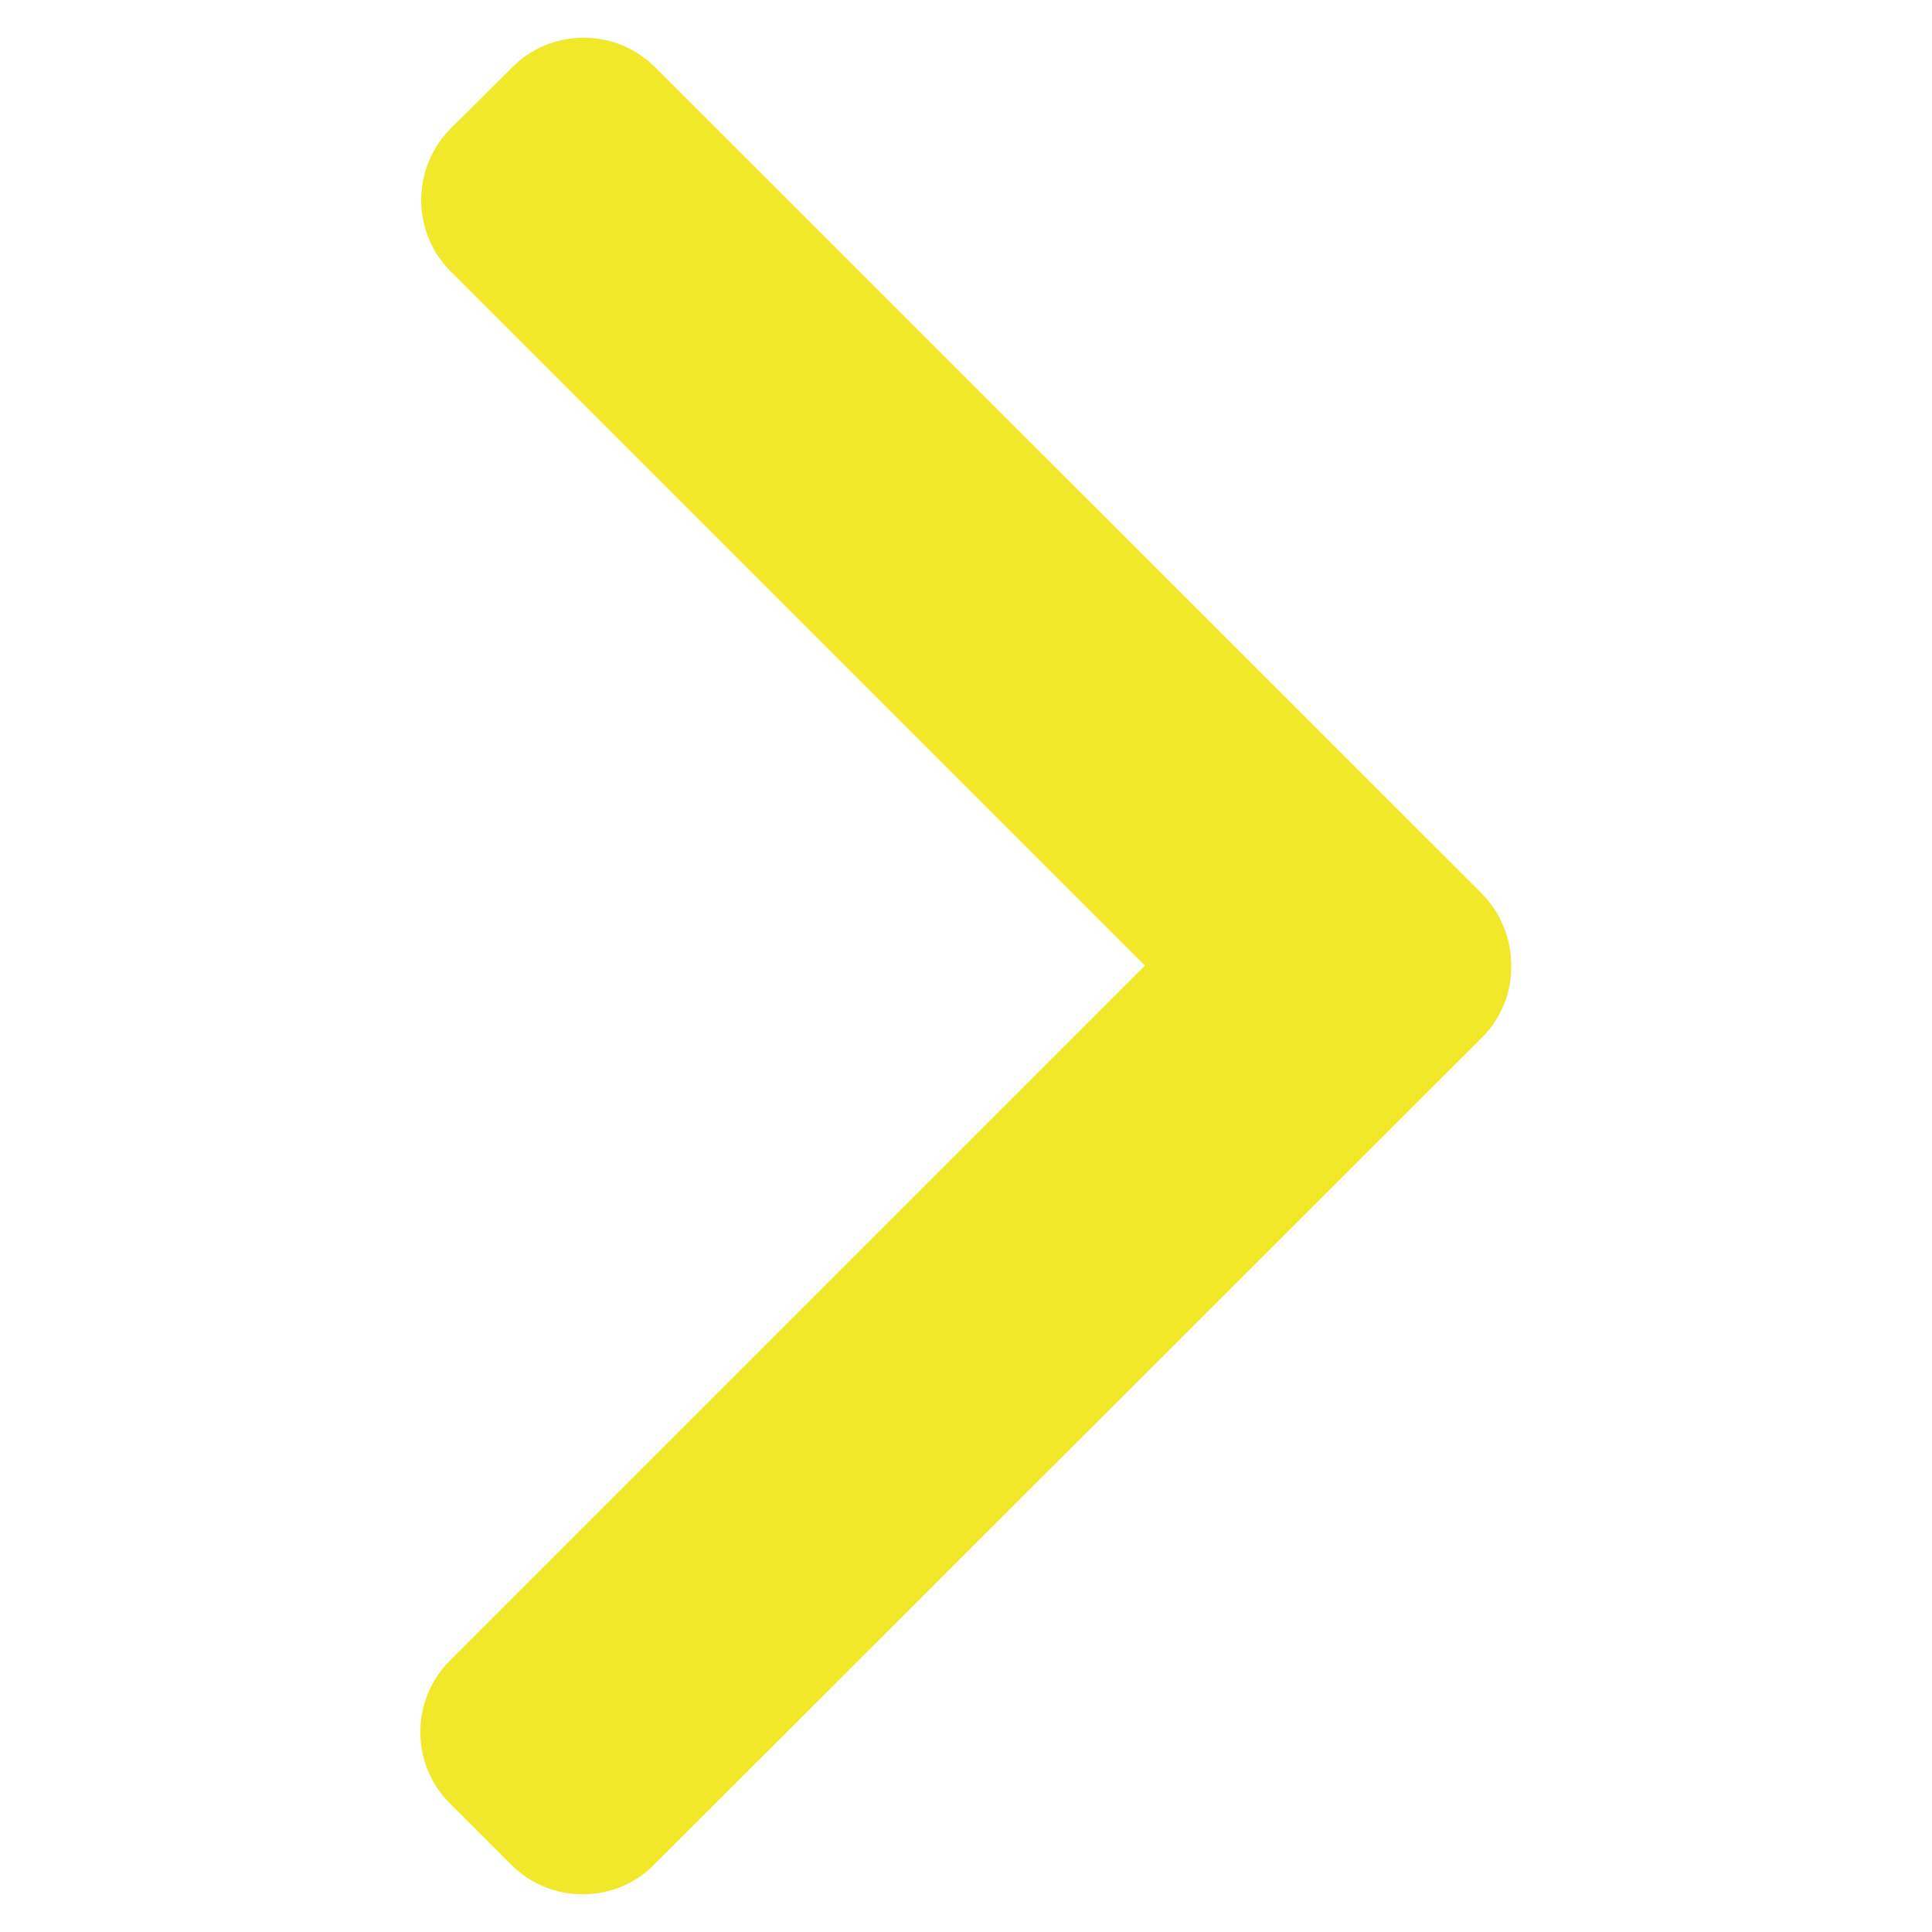 <?xml version="1.0" encoding="utf-8"?>
<!-- Generator: Adobe Illustrator 26.0.2, SVG Export Plug-In . SVG Version: 6.00 Build 0)  -->
<svg version="1.1" id="Layer_1" xmlns="http://www.w3.org/2000/svg" xmlns:xlink="http://www.w3.org/1999/xlink" x="0px" y="0px"
	 viewBox="-49 141 512 512" style="enable-background:new -49 141 512 512;" xml:space="preserve">
<style type="text/css">
	.st0{fill:#F0E829;}
</style>
<path class="st0" d="M124.7,158.9c-5.1-5.1-11.8-7.9-19-7.9s-14,2.8-19,7.9L70.5,175C60,185.5,60,202.6,70.5,213l183.9,183.9
	L70.3,581c-5.1,5.1-7.9,11.8-7.9,19c0,7.2,2.8,14,7.9,19l16.1,16.1c5.1,5.1,11.8,7.9,19,7.9s14-2.8,19-7.9L343.7,416
	c5.1-5.1,7.9-11.9,7.8-19.1c0-7.2-2.8-14-7.8-19.1L124.7,158.9z"/>
</svg>

